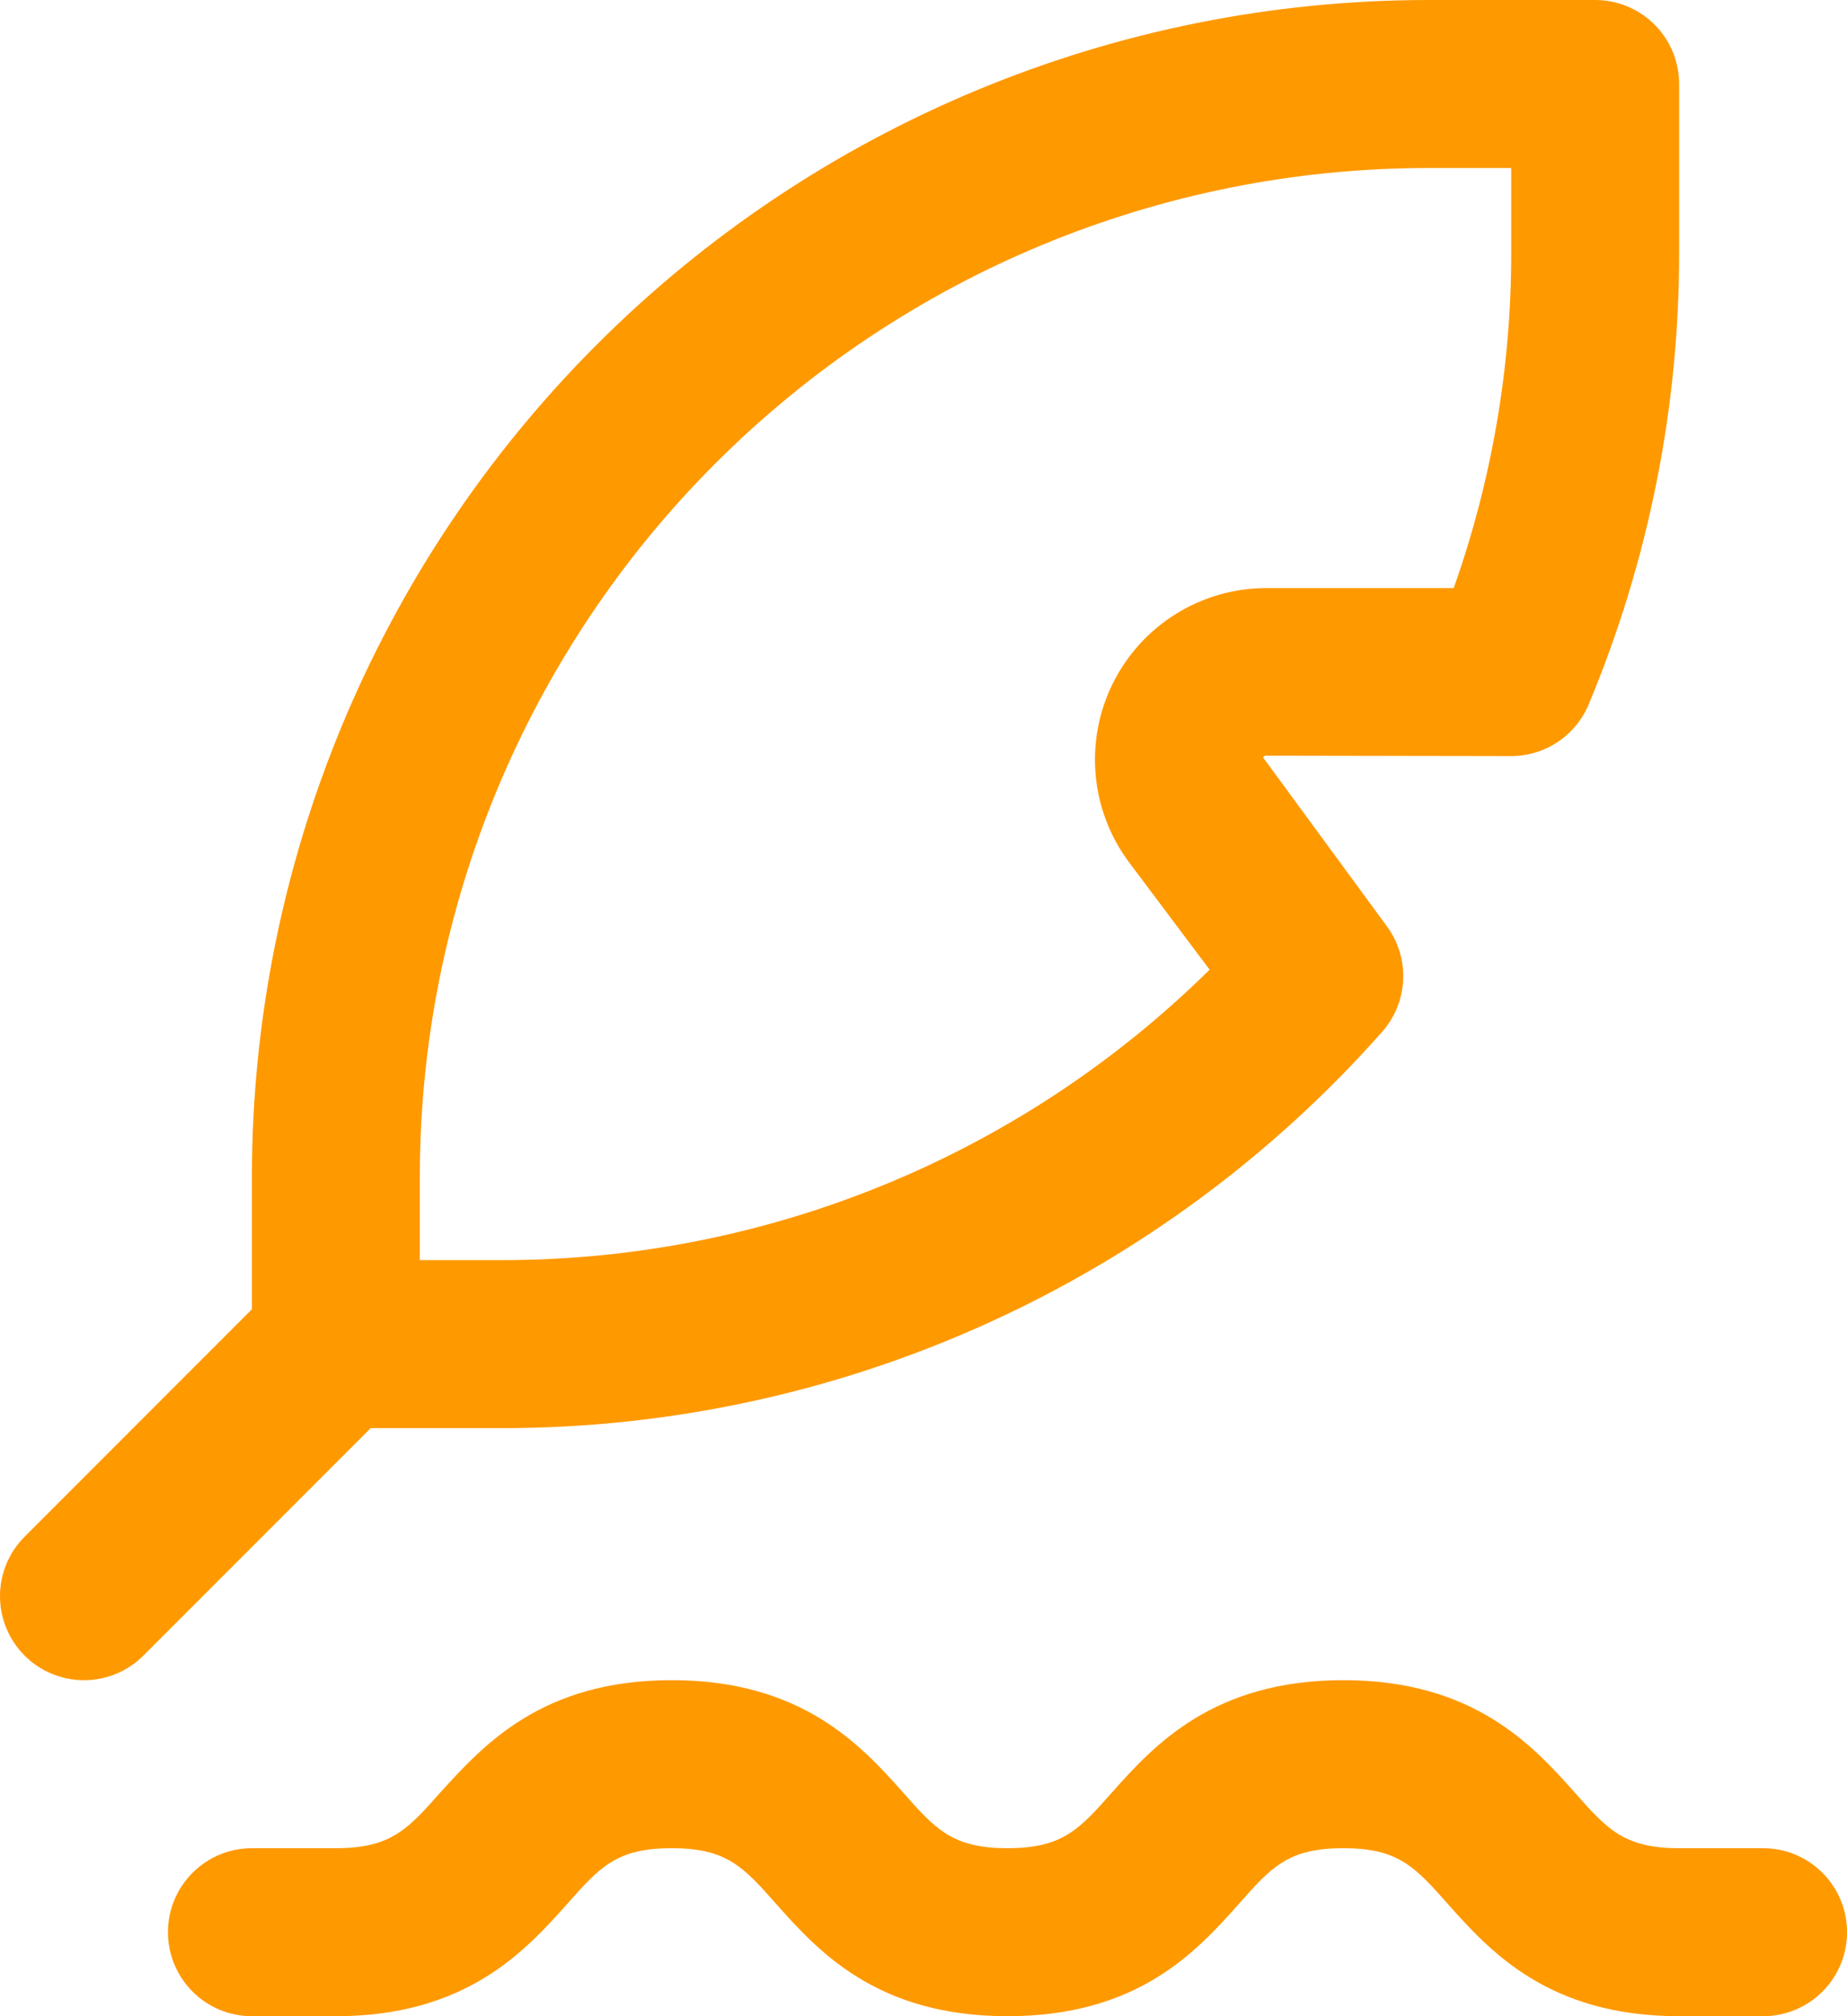 <svg width="88" height="96" viewBox="0 0 88 96" fill="none" xmlns="http://www.w3.org/2000/svg">
<path d="M72.002 36C72.791 36 73.563 35.766 74.219 35.328C74.876 34.891 75.388 34.268 75.692 33.54C78.546 26.718 80.011 19.395 80.002 12V4C80.002 2.939 79.581 1.922 78.831 1.172C78.081 0.421 77.063 0 76.002 0H68.002C53.155 0.016 38.92 5.921 28.422 16.42C17.923 26.918 12.018 41.153 12.002 56V62.34L1.172 73.17C0.422 73.921 -2.37254e-08 74.939 0 76C2.37254e-08 77.061 0.422 78.079 1.172 78.83C1.923 79.581 2.941 80.002 4.002 80.002C5.064 80.002 6.082 79.581 6.832 78.83L17.662 68H24.002C31.915 67.99 39.736 66.303 46.95 63.05C54.163 59.798 60.606 55.053 65.852 49.13C66.464 48.439 66.818 47.558 66.855 46.636C66.891 45.714 66.608 44.807 66.052 44.07L60.182 36.07C60.193 36.04 60.214 36.015 60.241 35.999C60.269 35.982 60.301 35.976 60.332 35.98L72.002 36ZM53.802 41.07L57.632 46.17C48.67 55.012 36.592 59.979 24.002 60H20.002V56C20.015 43.274 25.077 31.072 34.076 22.073C43.075 13.075 55.276 8.013 68.002 8H72.002V12C72.01 17.451 71.083 22.862 69.262 28H60.332C58.816 28.001 57.33 28.425 56.04 29.223C54.751 30.021 53.709 31.162 53.031 32.519C52.353 33.875 52.066 35.393 52.203 36.904C52.339 38.414 52.893 39.857 53.802 41.07Z" fill="#FF9900"/>
<path d="M84.002 88H80.002C77.382 88 76.582 87.11 75.002 85.32C73.002 83.08 70.182 80 64.002 80C57.822 80 55.002 83.08 53.002 85.32C51.422 87.11 50.622 88 48.002 88C45.382 88 44.582 87.11 43.002 85.32C41.002 83.08 38.182 80 32.002 80C25.822 80 23.052 83.08 21.002 85.32C19.422 87.11 18.622 88 16.002 88H12.002C10.941 88 9.924 88.421 9.174 89.172C8.423 89.922 8.002 90.939 8.002 92C8.002 93.061 8.423 94.078 9.174 94.828C9.924 95.579 10.941 96 12.002 96H16.002C22.182 96 25.002 92.92 27.002 90.68C28.582 88.89 29.382 88 32.002 88C34.622 88 35.422 88.89 37.002 90.68C39.002 92.92 41.792 96 48.002 96C54.212 96 57.002 92.92 59.002 90.68C60.582 88.89 61.382 88 64.002 88C66.622 88 67.422 88.89 69.002 90.68C71.002 92.92 73.792 96 80.002 96H84.002C85.063 96 86.08 95.579 86.83 94.828C87.581 94.078 88.002 93.061 88.002 92C88.002 90.939 87.581 89.922 86.83 89.172C86.08 88.421 85.063 88 84.002 88Z" fill="#FF9900"/>
</svg>
